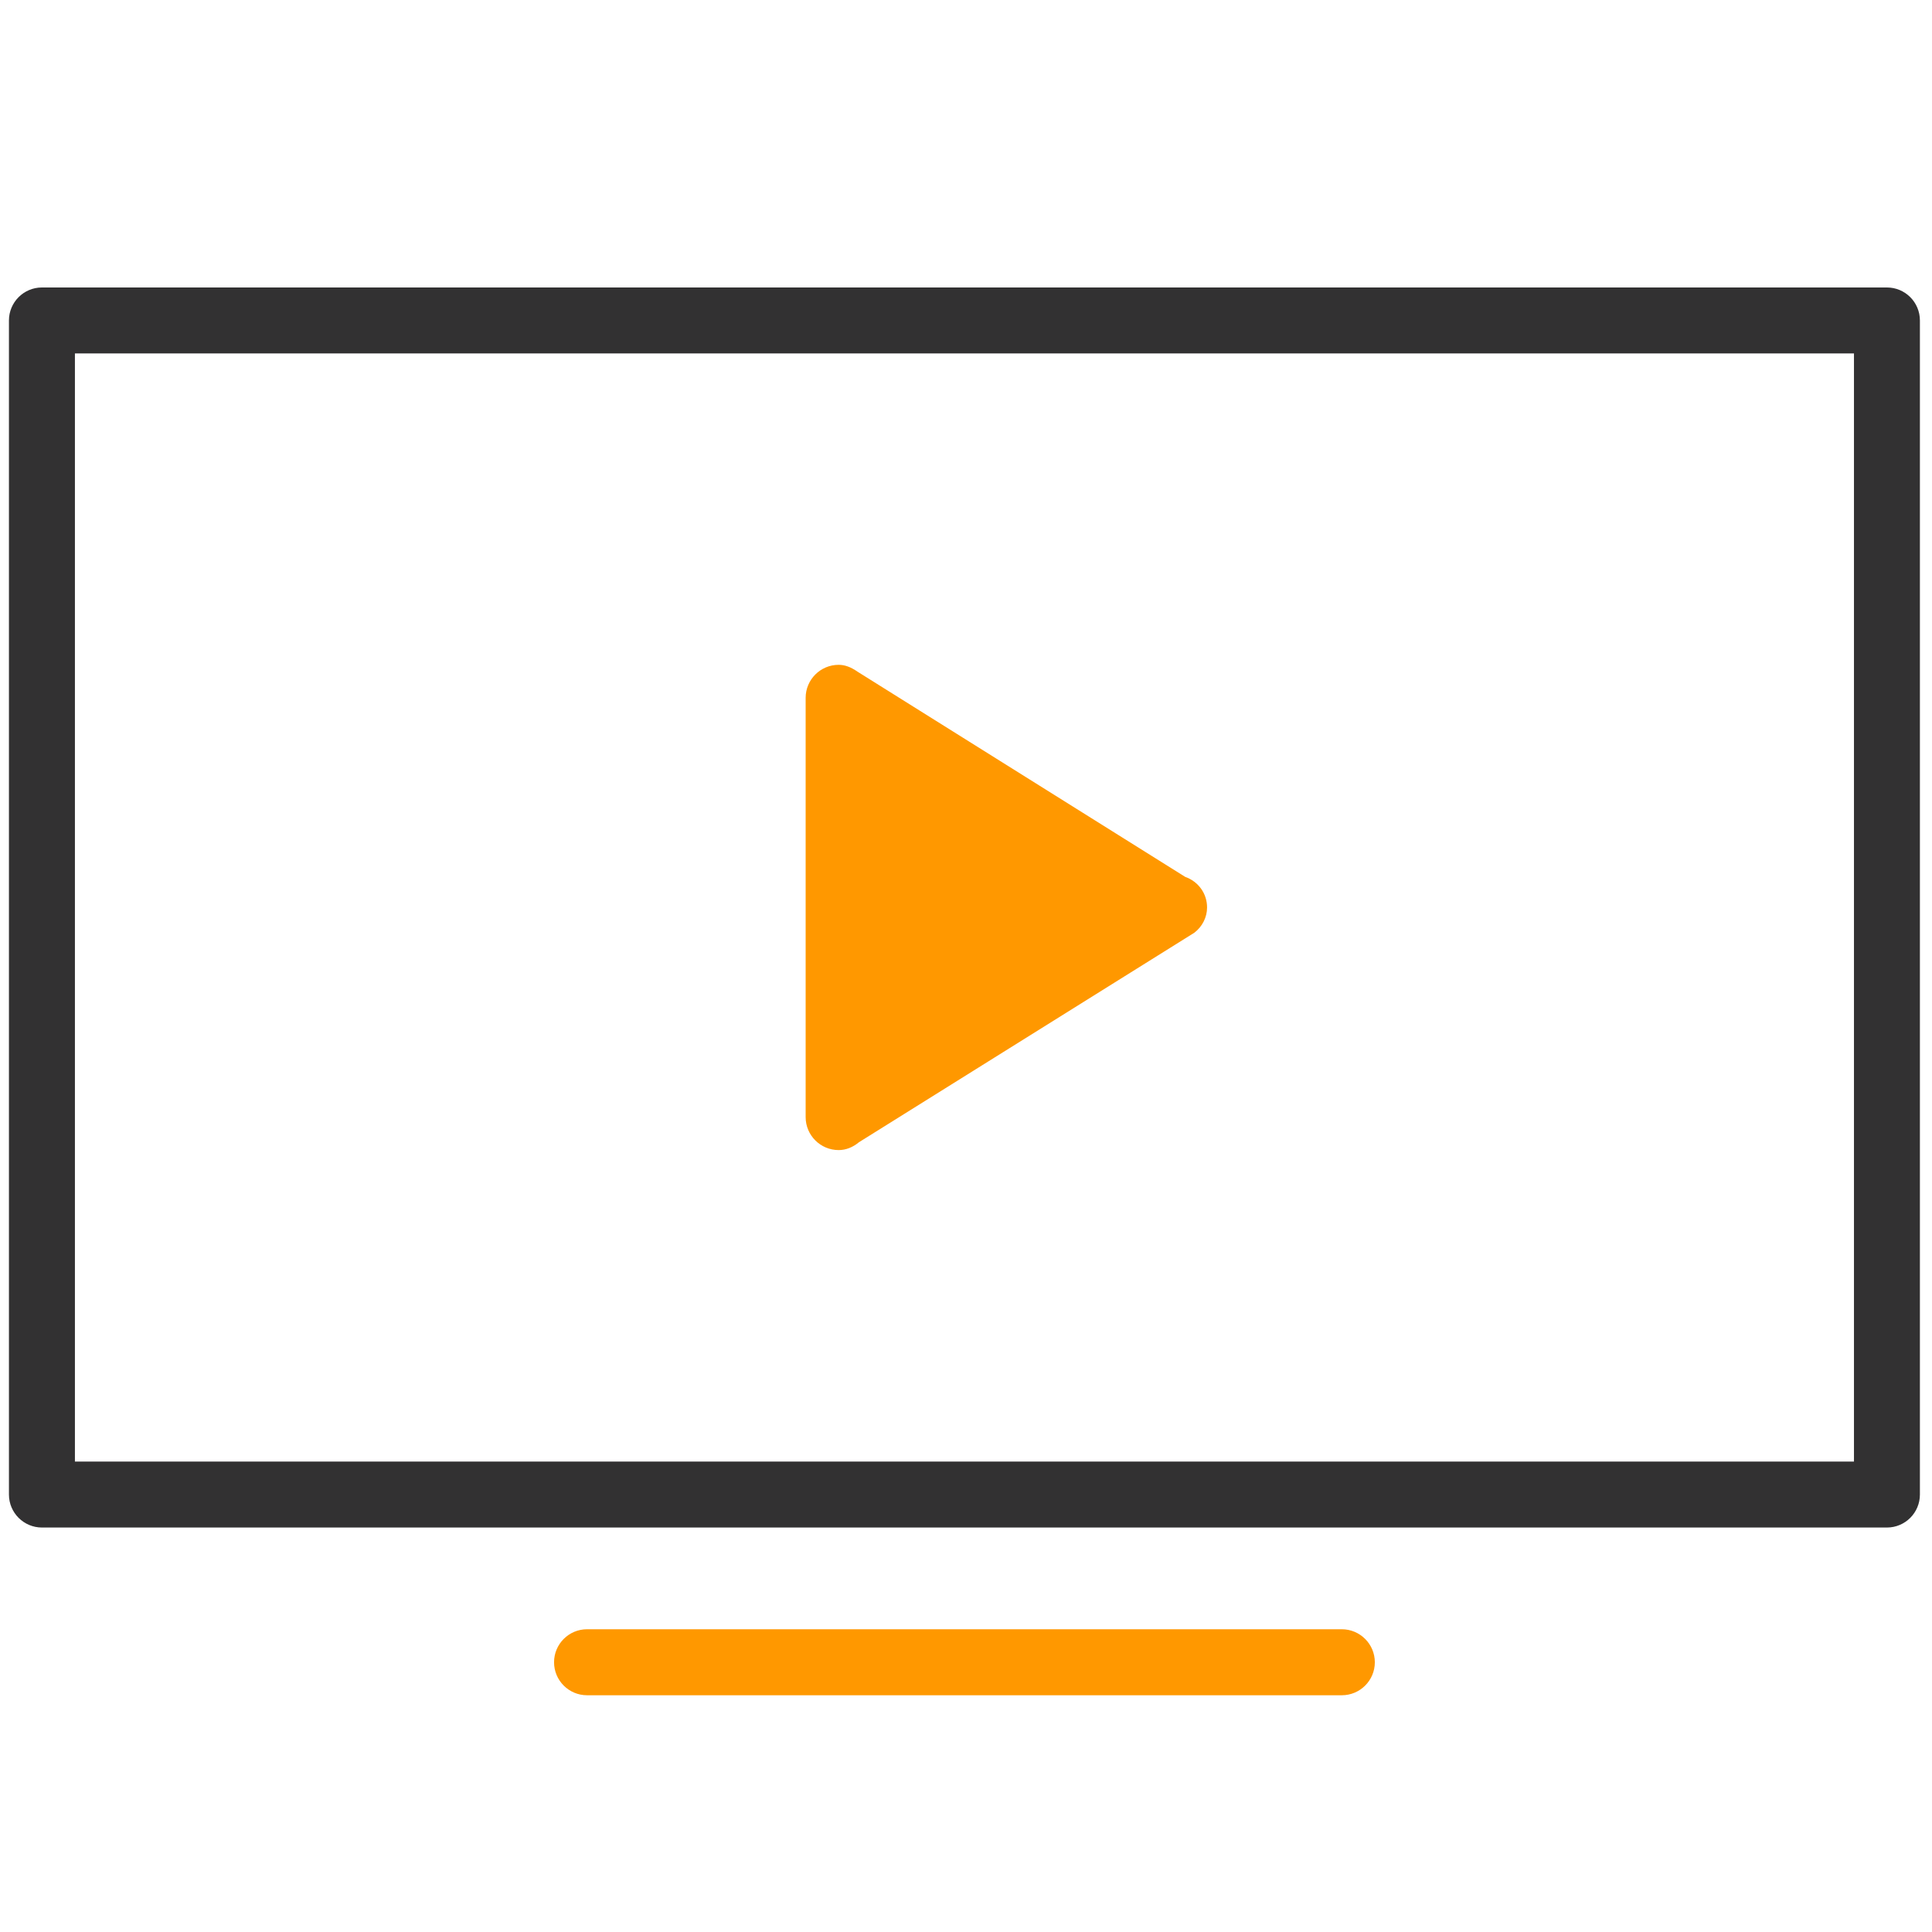 <?xml version="1.0" encoding="utf-8"?>
<!-- Generator: Adobe Illustrator 16.0.0, SVG Export Plug-In . SVG Version: 6.00 Build 0)  -->
<!DOCTYPE svg PUBLIC "-//W3C//DTD SVG 1.1//EN" "http://www.w3.org/Graphics/SVG/1.1/DTD/svg11.dtd">
<svg version="1.1" id="Layer_1" xmlns="http://www.w3.org/2000/svg" xmlns:xlink="http://www.w3.org/1999/xlink" x="0px" y="0px"
	 width="54px" height="54px" viewBox="0 0 54 54" enable-background="new 0 0 54 54" xml:space="preserve">
<g>
	<path fill="#FF9800" d="M37.504,45.538H16.408c-0.509,0-0.922,0.414-0.922,0.923s0.414,0.922,0.922,0.922h21.096
		c0.509,0,0.923-0.413,0.923-0.922S38.013,45.538,37.504,45.538z"/>
	<path fill="#FF9800" d="M33.125,24.508l-9.158-5.735c-0.188-0.131-0.356-0.191-0.527-0.191c-0.508,0-0.922,0.414-0.922,0.922v11.72
		c0,0.508,0.414,0.921,0.922,0.921c0.2,0,0.392-0.074,0.569-0.22l9.373-5.855c0.22-0.168,0.356-0.43,0.356-0.706
		C33.738,24.976,33.497,24.64,33.125,24.508z"/>
	<path fill="#323132" d="M53.662,8.957c0-0.509-0.413-0.922-0.922-0.922H1.172c-0.509,0-0.922,0.414-0.922,0.922v32.816
		c0,0.509,0.414,0.922,0.922,0.922H52.74c0.509,0,0.922-0.413,0.922-0.922V8.957z M51.818,40.851H2.094V9.878h49.725V40.851z"/>
</g>
</svg>
